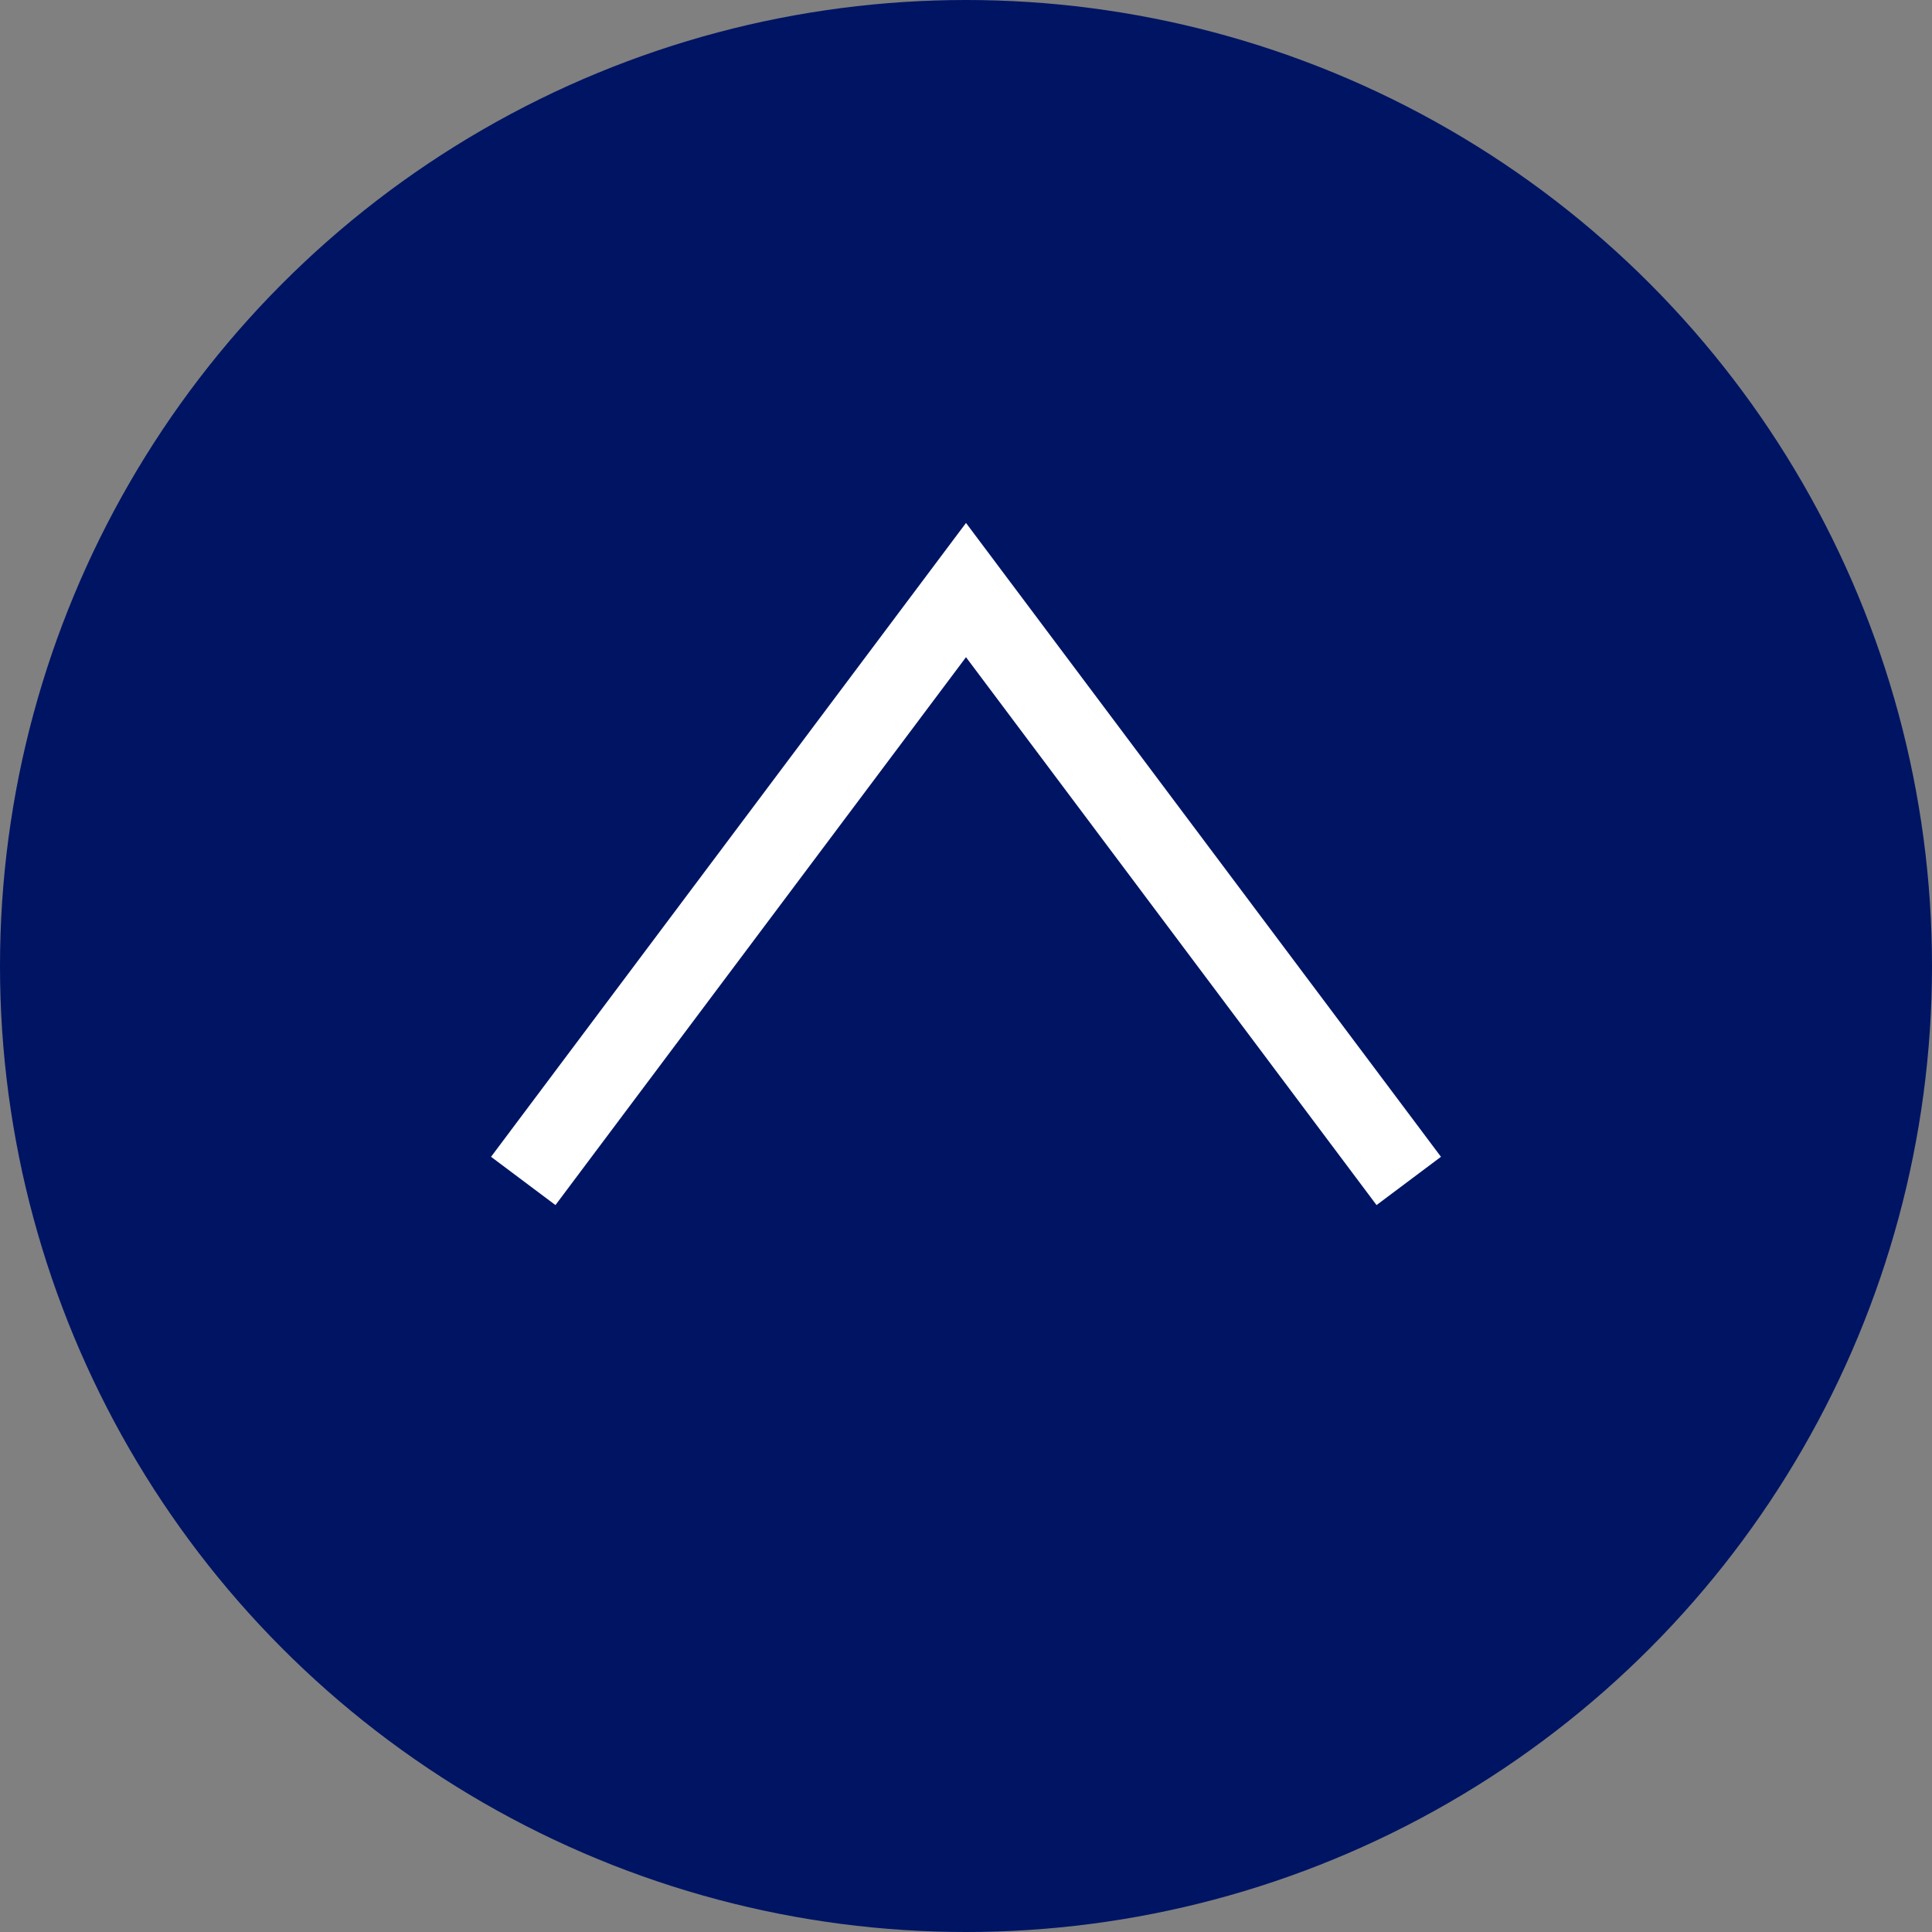<?xml version="1.0" encoding="UTF-8"?>
<svg id="_レイヤー_2" data-name="レイヤー 2" xmlns="http://www.w3.org/2000/svg" viewBox="0 0 24 24">
  <rect x="0" y="0" width="24" height="24" fill="#808080" stroke="none"/>
  <defs>
    <style>
      .cls-1 {
        fill: none;
        stroke: #fff;
        stroke-miterlimit: 10;
      }

      .cls-2 {
        fill: #001464;
      }
    </style>
  </defs>
  <g id="_ベース" data-name="ベース">
    <g>
      <circle class="cls-2" cx="12" cy="12" r="12"/>
      <polyline class="cls-1" points="17.5 14.67 12 7.33 6.5 14.67"/>
    </g>
  </g>
</svg>